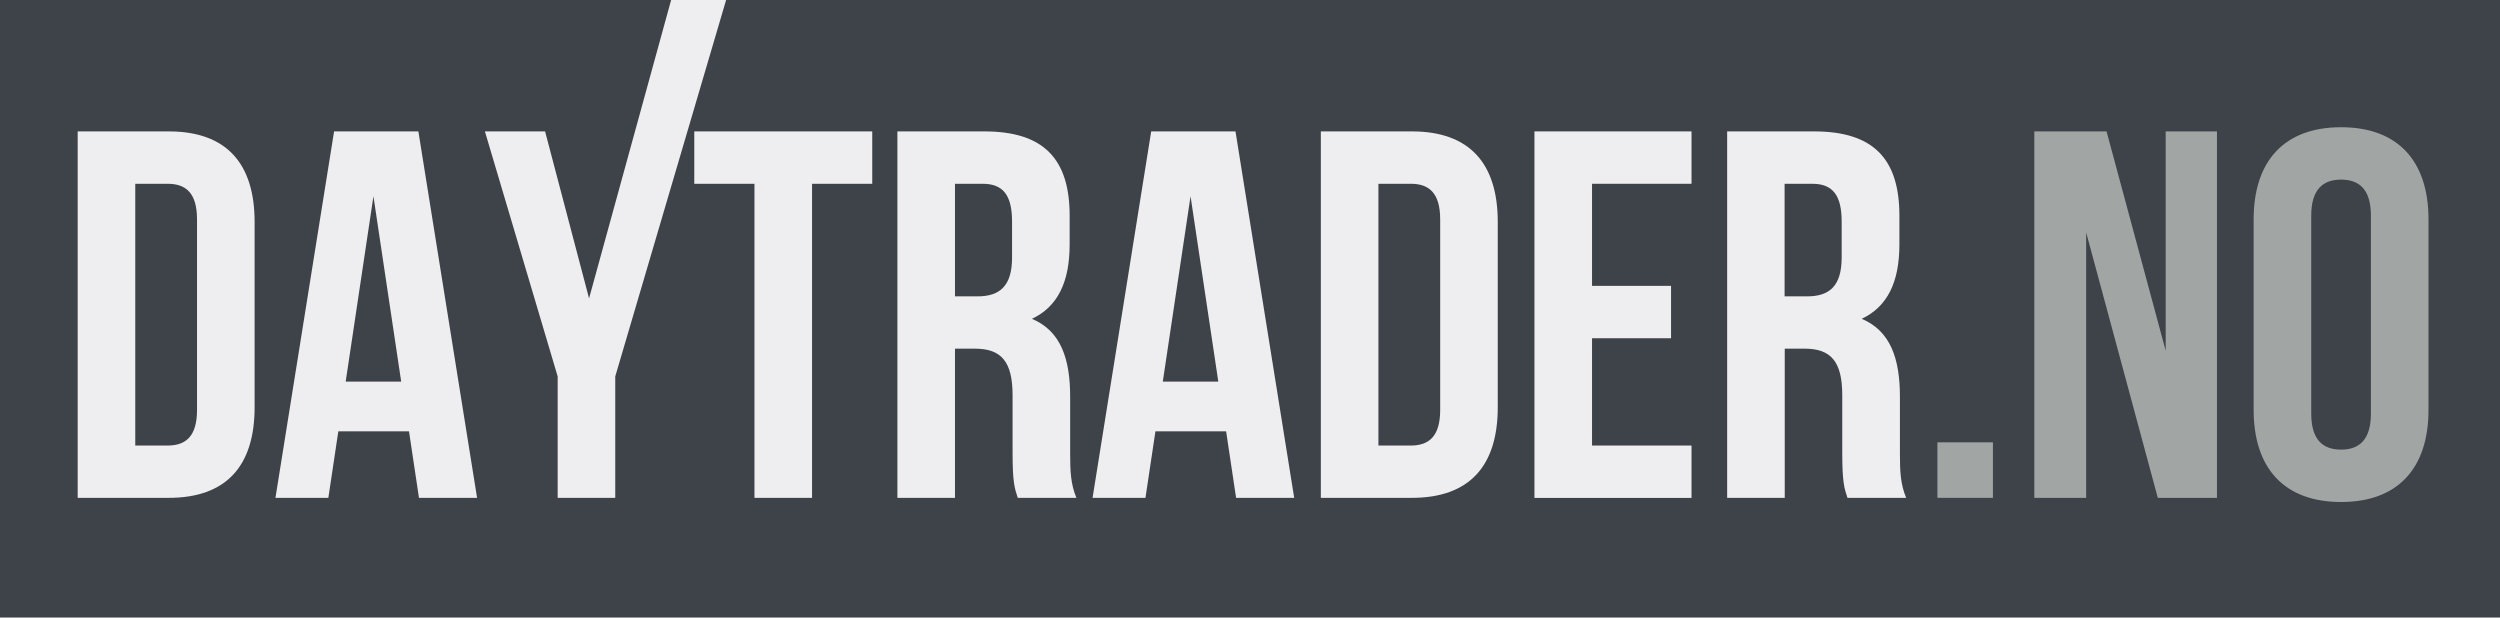 <?xml version="1.0" encoding="UTF-8"?> <!-- Generator: Adobe Illustrator 24.3.0, SVG Export Plug-In . SVG Version: 6.00 Build 0) --> <svg xmlns="http://www.w3.org/2000/svg" xmlns:xlink="http://www.w3.org/1999/xlink" version="1.1" x="0px" y="0px" viewBox="0 0 336 83" style="enable-background:new 0 0 336 83;" xml:space="preserve"> <style type="text/css"> .st0{fill:#3D4349;} .st1{fill:#EEEDEF;} .st2{fill:#A1A6A4;} .st3{display:none;} .st4{display:inline;fill:#EDEDED;} .st5{display:inline;fill:#3D4349;} .st6{display:inline;} .st7{fill:#3C4647;} </style> <g id="NO"> <rect class="st0" width="336" height="83"></rect> <g> <path class="st1" d="M10.44,17.66h12.24c7.74,0,11.54,4.29,11.54,12.17v24.91c0,7.88-3.8,12.17-11.54,12.17H10.44V17.66z M18.18,24.7v35.18h4.36c2.46,0,3.94-1.27,3.94-4.78V29.48c0-3.52-1.48-4.78-3.94-4.78H18.18z"></path> <path class="st1" d="M64.12,66.91h-7.81l-1.34-8.94h-9.5l-1.34,8.94h-7.11l7.88-49.25h11.33L64.12,66.91z M46.46,51.29h7.46 l-3.73-24.91L46.46,51.29z"></path> <path class="st1" d="M74.95,50.59l-9.78-32.93h8.09l5.91,22.44L90.2,0h7.39l-14.9,50.59v16.32h-7.74V50.59z"></path> <path class="st1" d="M93.31,17.66h23.92v7.04h-8.09v42.21h-7.74V24.7h-8.09V17.66z"></path> <path class="st1" d="M136.79,66.91c-0.42-1.27-0.7-2.04-0.7-6.05v-7.74c0-4.57-1.55-6.26-5.07-6.26h-2.67v20.05h-7.74V17.66h11.68 c8.02,0,11.47,3.73,11.47,11.33v3.87c0,5.07-1.62,8.37-5.07,9.99c3.87,1.62,5.14,5.35,5.14,10.48v7.6c0,2.39,0.07,4.15,0.84,5.98 H136.79z M128.35,24.7v15.13h3.03c2.88,0,4.64-1.27,4.64-5.21v-4.85c0-3.52-1.2-5.07-3.94-5.07H128.35z"></path> <path class="st1" d="M173.94,66.91h-7.81l-1.34-8.94h-9.5l-1.34,8.94h-7.11l7.88-49.25h11.33L173.94,66.91z M156.28,51.29h7.46 l-3.73-24.91L156.28,51.29z"></path> <path class="st1" d="M177.52,17.66h12.24c7.74,0,11.54,4.29,11.54,12.17v24.91c0,7.88-3.8,12.17-11.54,12.17h-12.24V17.66z M185.26,24.7v35.18h4.36c2.46,0,3.94-1.27,3.94-4.78V29.48c0-3.52-1.48-4.78-3.94-4.78H185.26z"></path> <path class="st1" d="M213.97,38.42h10.62v7.04h-10.62v14.42h13.37v7.04h-21.11V17.66h21.11v7.04h-13.37V38.42z"></path> <path class="st1" d="M248.3,66.91c-0.42-1.27-0.7-2.04-0.7-6.05v-7.74c0-4.57-1.55-6.26-5.06-6.26h-2.67v20.05h-7.74V17.66h11.68 c8.02,0,11.47,3.73,11.47,11.33v3.87c0,5.07-1.62,8.37-5.07,9.99c3.87,1.62,5.14,5.35,5.14,10.48v7.6c0,2.39,0.07,4.15,0.84,5.98 H248.3z M239.85,24.7v15.13h3.03c2.88,0,4.64-1.27,4.64-5.21v-4.85c0-3.52-1.2-5.07-3.94-5.07H239.85z"></path> <path class="st2" d="M267.85,59.45v7.46h-7.46v-7.46H267.85z"></path> <path class="st2" d="M280.38,31.24v35.67h-6.97V17.66h9.71l7.95,29.48V17.66h6.89v49.25h-7.95L280.38,31.24z"></path> <path class="st2" d="M302.89,29.48c0-7.88,4.15-12.38,11.75-12.38c7.6,0,11.75,4.5,11.75,12.38v25.61 c0,7.88-4.15,12.38-11.75,12.38c-7.6,0-11.75-4.5-11.75-12.38V29.48z M310.63,55.58c0,3.52,1.55,4.85,4.01,4.85 c2.46,0,4.01-1.34,4.01-4.85V28.99c0-3.52-1.55-4.85-4.01-4.85c-2.46,0-4.01,1.34-4.01,4.85V55.58z"></path> </g> </g> <g id="DK" class="st3"> <rect class="st4" width="336" height="83"></rect> <rect class="st5" width="336" height="62.77"></rect> <g class="st6"> <path class="st1" d="M11.23,6.53h12.69c8.02,0,11.96,4.45,11.96,12.62v25.81c0,8.17-3.94,12.62-11.96,12.62H11.23V6.53z M19.25,13.82v36.46h4.52c2.55,0,4.08-1.31,4.08-4.96V18.78c0-3.65-1.53-4.96-4.08-4.96H19.25z"></path> <path class="st1" d="M66.72,57.57h-8.09l-1.39-9.26H47.4l-1.39,9.26h-7.36l8.17-51.04h11.74L66.72,57.57z M48.42,41.38h7.73 l-3.87-25.81L48.42,41.38z"></path> <path class="st1" d="M73.14,40.65L63,6.53h8.39l6.13,23.26l7.32-29.26h7.66L81.16,40.65v16.92h-8.02V40.65z"></path> <path class="st1" d="M92.02,6.53h24.79v7.29h-8.39v43.75h-8.02V13.82h-8.39V6.53z"></path> <path class="st1" d="M137.09,57.57c-0.44-1.31-0.73-2.11-0.73-6.27v-8.02c0-4.74-1.6-6.49-5.25-6.49h-2.77v20.78h-8.02V6.53h12.1 c8.31,0,11.89,3.87,11.89,11.74v4.01c0,5.25-1.68,8.68-5.25,10.35c4.01,1.68,5.32,5.54,5.32,10.86v7.88c0,2.48,0.07,4.3,0.88,6.2 H137.09z M128.34,13.82v15.68h3.14c2.99,0,4.81-1.31,4.81-5.4v-5.03c0-3.65-1.24-5.25-4.08-5.25H128.34z"></path> <path class="st1" d="M176.54,57.57h-8.09l-1.39-9.26h-9.84l-1.39,9.26h-7.36l8.17-51.04h11.74L176.54,57.57z M158.23,41.38h7.73 l-3.87-25.81L158.23,41.38z"></path> <path class="st1" d="M179.54,6.53h12.69c8.02,0,11.96,4.45,11.96,12.62v25.81c0,8.17-3.94,12.62-11.96,12.62h-12.69V6.53z M187.56,13.82v36.46h4.52c2.55,0,4.08-1.31,4.08-4.96V18.78c0-3.65-1.53-4.96-4.08-4.96H187.56z"></path> <path class="st1" d="M216.29,28.04h11.01v7.29h-11.01v14.95h13.85v7.29h-21.88V6.53h21.88v7.29h-13.85V28.04z"></path> <path class="st1" d="M251.36,57.57c-0.44-1.31-0.73-2.11-0.73-6.27v-8.02c0-4.74-1.6-6.49-5.25-6.49h-2.77v20.78h-8.02V6.53h12.1 c8.31,0,11.89,3.87,11.89,11.74v4.01c0,5.25-1.68,8.68-5.25,10.35c4.01,1.68,5.32,5.54,5.32,10.86v7.88c0,2.48,0.07,4.3,0.87,6.2 H251.36z M242.61,13.82v15.68h3.14c2.99,0,4.81-1.31,4.81-5.4v-5.03c0-3.65-1.24-5.25-4.08-5.25H242.61z"></path> <path class="st2" d="M269.59,49.84v7.73h-7.73v-7.73H269.59z"></path> <path class="st2" d="M273.9,6.53h12.69c8.02,0,11.96,4.45,11.96,12.62v25.81c0,8.17-3.94,12.62-11.96,12.62H273.9V6.53z M281.92,13.82v36.46h4.52c2.55,0,4.08-1.31,4.08-4.96V18.78c0-3.65-1.53-4.96-4.08-4.96H281.92z"></path> <path class="st2" d="M313.05,37.22l-2.48,4.67v15.68h-8.02V6.53h8.02v22.24l10.5-22.24h8.02l-11.16,22.75l11.16,28.29h-8.24 L313.05,37.22z"></path> </g> <g class="st6"> <path class="st7" d="M12.73,73.45V72.3h3.51v1.15H12.73z"></path> <path class="st7" d="M23.92,76.24l-3.61-9.31h1.33l2.42,6.76c0.19,0.54,0.36,1.05,0.49,1.52c0.14-0.51,0.31-1.02,0.5-1.52 l2.51-6.76h1.26l-3.64,9.31H23.92z"></path> <path class="st7" d="M29.84,68.25v-1.31h1.14v1.31H29.84z M29.84,76.24V69.5h1.14v6.74H29.84z"></path> <path class="st7" d="M36.13,76.8l1.11,0.17c0.05,0.34,0.18,0.59,0.39,0.75c0.28,0.21,0.67,0.32,1.16,0.32 c0.53,0,0.94-0.11,1.23-0.32s0.48-0.51,0.58-0.89c0.06-0.23,0.09-0.72,0.08-1.47c-0.5,0.59-1.12,0.88-1.87,0.88 c-0.93,0-1.64-0.33-2.15-1s-0.76-1.47-0.76-2.41c0-0.64,0.12-1.24,0.35-1.78c0.23-0.54,0.57-0.96,1.01-1.26 c0.44-0.3,0.96-0.44,1.56-0.44c0.8,0,1.45,0.32,1.97,0.96V69.5h1.05v5.83c0,1.05-0.11,1.79-0.32,2.23 C41.3,78,40.97,78.34,40.5,78.6c-0.46,0.25-1.03,0.38-1.71,0.38c-0.8,0-1.45-0.18-1.95-0.54C36.35,78.07,36.11,77.53,36.13,76.8z M37.07,72.75c0,0.88,0.18,1.53,0.53,1.94s0.79,0.61,1.32,0.61c0.52,0,0.96-0.2,1.32-0.61c0.36-0.4,0.53-1.04,0.53-1.9 c0-0.83-0.18-1.45-0.55-1.87c-0.37-0.42-0.81-0.63-1.32-0.63c-0.51,0-0.94,0.21-1.29,0.62C37.25,71.33,37.07,71.94,37.07,72.75z"></path> <path class="st7" d="M43.47,68.25v-1.31h1.14v1.31H43.47z M43.47,76.24V69.5h1.14v6.74H43.47z"></path> <path class="st7" d="M48.15,76.24l-2.56-6.74h1.21l1.45,4.04c0.16,0.44,0.3,0.89,0.43,1.36c0.1-0.36,0.24-0.78,0.43-1.28l1.5-4.11 h1.17l-2.55,6.74H48.15z"></path> <path class="st7" d="M57.11,74.07l1.18,0.15c-0.19,0.69-0.53,1.23-1.03,1.61s-1.15,0.57-1.93,0.57c-0.99,0-1.77-0.3-2.35-0.91 c-0.58-0.61-0.87-1.46-0.87-2.55c0-1.13,0.29-2.01,0.88-2.64s1.34-0.94,2.27-0.94c0.9,0,1.64,0.31,2.21,0.92s0.86,1.48,0.86,2.59 c0,0.07,0,0.17-0.01,0.3H53.3c0.04,0.74,0.25,1.31,0.63,1.7s0.85,0.59,1.41,0.59c0.42,0,0.78-0.11,1.07-0.33 S56.94,74.55,57.11,74.07z M53.36,72.23h3.76c-0.05-0.57-0.19-0.99-0.43-1.28c-0.36-0.44-0.84-0.66-1.42-0.66 c-0.52,0-0.97,0.18-1.32,0.53C53.6,71.17,53.4,71.64,53.36,72.23z"></path> <path class="st7" d="M59.64,76.24V69.5h1.03v1.02c0.26-0.48,0.5-0.79,0.73-0.95c0.22-0.15,0.47-0.23,0.73-0.23 c0.39,0,0.78,0.12,1.17,0.37l-0.39,1.06c-0.28-0.17-0.56-0.25-0.84-0.25c-0.25,0-0.47,0.08-0.67,0.23 c-0.2,0.15-0.34,0.36-0.43,0.62c-0.13,0.41-0.19,0.85-0.19,1.33v3.53H59.64z"></path> <path class="st7" d="M71.97,76.24v-0.85c-0.43,0.67-1.06,1-1.89,1c-0.54,0-1.03-0.15-1.48-0.44c-0.45-0.3-0.8-0.71-1.05-1.24 c-0.25-0.53-0.37-1.14-0.37-1.83c0-0.67,0.11-1.28,0.34-1.83c0.22-0.55,0.56-0.97,1.01-1.26s0.95-0.44,1.5-0.44 c0.41,0,0.77,0.09,1.09,0.26c0.32,0.17,0.58,0.4,0.77,0.67v-3.34h1.14v9.31H71.97z M68.36,72.88c0,0.86,0.18,1.51,0.55,1.94 s0.79,0.64,1.29,0.64c0.5,0,0.92-0.2,1.27-0.61c0.35-0.41,0.52-1.03,0.52-1.87c0-0.92-0.18-1.6-0.53-2.03s-0.79-0.65-1.31-0.65 c-0.51,0-0.93,0.21-1.27,0.62C68.53,71.33,68.36,71.99,68.36,72.88z"></path> <path class="st7" d="M74.69,68.25v-1.31h1.14v1.31H74.69z M74.69,76.24V69.5h1.14v6.74H74.69z"></path> <path class="st7" d="M77.33,76.8l1.11,0.17c0.05,0.34,0.18,0.59,0.39,0.75c0.28,0.21,0.67,0.32,1.16,0.32 c0.53,0,0.94-0.11,1.23-0.32s0.48-0.51,0.58-0.89c0.06-0.23,0.09-0.72,0.08-1.47c-0.5,0.59-1.12,0.88-1.87,0.88 c-0.93,0-1.64-0.33-2.15-1s-0.76-1.47-0.76-2.41c0-0.64,0.12-1.24,0.35-1.78c0.23-0.54,0.57-0.96,1.01-1.26 c0.44-0.3,0.96-0.44,1.56-0.44c0.8,0,1.45,0.32,1.97,0.96V69.5h1.05v5.83c0,1.05-0.11,1.79-0.32,2.23 c-0.21,0.44-0.55,0.78-1.02,1.04c-0.46,0.25-1.03,0.38-1.71,0.38c-0.8,0-1.45-0.18-1.95-0.54C77.55,78.07,77.31,77.53,77.33,76.8z M78.27,72.75c0,0.88,0.18,1.53,0.53,1.94s0.79,0.61,1.32,0.61c0.52,0,0.96-0.2,1.32-0.61c0.36-0.4,0.53-1.04,0.53-1.9 c0-0.83-0.18-1.45-0.55-1.87c-0.37-0.42-0.81-0.63-1.32-0.63c-0.51,0-0.94,0.21-1.29,0.62C78.45,71.33,78.27,71.94,78.27,72.75z"></path> <path class="st7" d="M88.37,76.24V69.5h1.03v1.02c0.26-0.48,0.5-0.79,0.73-0.95c0.22-0.15,0.47-0.23,0.73-0.23 c0.39,0,0.78,0.12,1.17,0.37l-0.39,1.06c-0.28-0.17-0.56-0.25-0.84-0.25c-0.25,0-0.47,0.08-0.67,0.23 c-0.2,0.15-0.34,0.36-0.43,0.62c-0.13,0.41-0.19,0.85-0.19,1.33v3.53H88.37z"></path> <path class="st7" d="M97.07,75.41c-0.42,0.36-0.83,0.61-1.22,0.76c-0.39,0.15-0.81,0.22-1.26,0.22c-0.74,0-1.31-0.18-1.71-0.54 c-0.4-0.36-0.6-0.82-0.6-1.39c0-0.33,0.08-0.63,0.23-0.9c0.15-0.27,0.35-0.49,0.59-0.66c0.24-0.17,0.52-0.29,0.82-0.37 c0.22-0.06,0.56-0.12,1.02-0.17c0.92-0.11,1.6-0.24,2.04-0.39c0-0.16,0.01-0.26,0.01-0.3c0-0.47-0.11-0.79-0.32-0.98 c-0.29-0.26-0.73-0.39-1.3-0.39c-0.54,0-0.93,0.09-1.19,0.28c-0.26,0.19-0.45,0.52-0.57,1l-1.12-0.15c0.1-0.48,0.27-0.86,0.5-1.16 c0.23-0.29,0.57-0.52,1.01-0.68c0.44-0.16,0.95-0.24,1.53-0.24c0.58,0,1.04,0.07,1.4,0.2s0.62,0.31,0.79,0.51 c0.17,0.21,0.29,0.46,0.36,0.78c0.04,0.19,0.06,0.55,0.06,1.05v1.52c0,1.06,0.02,1.73,0.07,2.02c0.05,0.28,0.15,0.55,0.29,0.81 h-1.19C97.17,76.01,97.1,75.73,97.07,75.41z M96.97,72.86c-0.41,0.17-1.04,0.31-1.87,0.43c-0.47,0.07-0.8,0.14-1,0.23 s-0.34,0.21-0.45,0.37c-0.11,0.16-0.16,0.34-0.16,0.54c0,0.3,0.12,0.56,0.35,0.76c0.23,0.2,0.57,0.3,1.01,0.3 c0.44,0,0.83-0.1,1.17-0.29c0.34-0.19,0.59-0.46,0.76-0.79c0.12-0.26,0.18-0.64,0.18-1.14V72.86z M94.24,67.75 c0-0.31,0.11-0.58,0.34-0.8c0.23-0.22,0.49-0.34,0.8-0.34c0.31,0,0.58,0.11,0.81,0.34c0.22,0.23,0.34,0.5,0.34,0.82 c0,0.33-0.11,0.6-0.34,0.83s-0.49,0.34-0.8,0.34c-0.32,0-0.59-0.11-0.81-0.34C94.35,68.37,94.24,68.09,94.24,67.75z M94.72,67.76 c0,0.2,0.07,0.37,0.2,0.5c0.13,0.14,0.29,0.2,0.47,0.2s0.34-0.07,0.47-0.2c0.13-0.14,0.2-0.3,0.2-0.49s-0.07-0.35-0.2-0.49 s-0.29-0.2-0.48-0.2c-0.18,0-0.34,0.07-0.47,0.2C94.79,67.41,94.72,67.57,94.72,67.76z"></path> <path class="st7" d="M104.16,76.24v-0.85c-0.43,0.67-1.06,1-1.89,1c-0.54,0-1.03-0.15-1.48-0.44c-0.45-0.3-0.8-0.71-1.05-1.24 c-0.25-0.53-0.37-1.14-0.37-1.83c0-0.67,0.11-1.28,0.34-1.83c0.22-0.55,0.56-0.97,1.01-1.26s0.95-0.44,1.5-0.44 c0.41,0,0.77,0.09,1.09,0.26c0.32,0.17,0.58,0.4,0.77,0.67v-3.34h1.14v9.31H104.16z M100.55,72.88c0,0.86,0.18,1.51,0.55,1.94 s0.79,0.64,1.29,0.64c0.5,0,0.92-0.2,1.27-0.61c0.35-0.41,0.52-1.03,0.52-1.87c0-0.92-0.18-1.6-0.53-2.03s-0.79-0.65-1.31-0.65 c-0.51,0-0.93,0.21-1.27,0.62C100.72,71.33,100.55,71.99,100.55,72.88z"></path> <path class="st7" d="M113.12,75.22l0.17,1.01c-0.32,0.07-0.61,0.1-0.86,0.1c-0.41,0-0.74-0.07-0.96-0.2s-0.39-0.3-0.48-0.52 c-0.09-0.21-0.14-0.66-0.14-1.35v-3.88H110V69.5h0.84v-1.67l1.14-0.69v2.35h1.15v0.89h-1.15v3.94c0,0.33,0.02,0.54,0.06,0.63 c0.04,0.09,0.11,0.17,0.2,0.22c0.09,0.06,0.22,0.08,0.39,0.08C112.75,75.27,112.91,75.25,113.12,75.22z"></path> <path class="st7" d="M114.22,68.25v-1.31h1.14v1.31H114.22z M114.22,76.24V69.5h1.14v6.74H114.22z"></path> <path class="st7" d="M116.98,76.24v-9.31h1.14v9.31H116.98z"></path> <path class="st7" d="M127.91,75.41c-0.42,0.36-0.83,0.61-1.22,0.76c-0.39,0.15-0.81,0.22-1.26,0.22c-0.74,0-1.31-0.18-1.71-0.54 c-0.4-0.36-0.6-0.82-0.6-1.39c0-0.33,0.08-0.63,0.23-0.9c0.15-0.27,0.35-0.49,0.59-0.66c0.24-0.17,0.52-0.29,0.82-0.37 c0.22-0.06,0.56-0.12,1.02-0.17c0.92-0.11,1.6-0.24,2.04-0.39c0-0.16,0.01-0.26,0.01-0.3c0-0.47-0.11-0.79-0.32-0.98 c-0.29-0.26-0.73-0.39-1.3-0.39c-0.54,0-0.93,0.09-1.19,0.28c-0.26,0.19-0.45,0.52-0.57,1l-1.12-0.15c0.1-0.48,0.27-0.86,0.5-1.16 c0.23-0.29,0.57-0.52,1.01-0.68c0.44-0.16,0.95-0.24,1.53-0.24c0.58,0,1.04,0.07,1.4,0.2s0.62,0.31,0.79,0.51 c0.17,0.21,0.29,0.46,0.36,0.78c0.04,0.19,0.06,0.55,0.06,1.05v1.52c0,1.06,0.02,1.73,0.07,2.02c0.05,0.28,0.15,0.55,0.29,0.81 h-1.19C128.02,76.01,127.94,75.73,127.91,75.41z M127.81,72.86c-0.41,0.17-1.04,0.31-1.87,0.43c-0.47,0.07-0.8,0.14-1,0.23 s-0.34,0.21-0.45,0.37c-0.11,0.16-0.16,0.34-0.16,0.54c0,0.3,0.12,0.56,0.35,0.76c0.23,0.2,0.57,0.3,1.01,0.3 c0.44,0,0.83-0.1,1.17-0.29c0.34-0.19,0.59-0.46,0.76-0.79c0.12-0.26,0.18-0.64,0.18-1.14V72.86z"></path> <path class="st7" d="M133.06,75.22l0.17,1.01c-0.32,0.07-0.61,0.1-0.86,0.1c-0.41,0-0.74-0.07-0.96-0.2s-0.39-0.3-0.48-0.52 c-0.09-0.21-0.14-0.66-0.14-1.35v-3.88h-0.84V69.5h0.84v-1.67l1.14-0.69v2.35h1.15v0.89h-1.15v3.94c0,0.33,0.02,0.54,0.06,0.63 c0.04,0.09,0.11,0.17,0.2,0.22c0.09,0.06,0.22,0.08,0.39,0.08C132.69,75.27,132.85,75.25,133.06,75.22z"></path> <path class="st7" d="M137.79,76.24v-9.31h1.14v3.34c0.53-0.62,1.21-0.93,2.02-0.93c0.5,0,0.93,0.1,1.3,0.29 c0.37,0.2,0.63,0.47,0.79,0.82c0.16,0.35,0.24,0.85,0.24,1.51v4.27h-1.14v-4.27c0-0.57-0.12-0.99-0.37-1.25 c-0.25-0.26-0.6-0.39-1.05-0.39c-0.34,0-0.66,0.09-0.96,0.26c-0.3,0.18-0.51,0.41-0.64,0.71s-0.19,0.72-0.19,1.24v3.69H137.79z"></path> <path class="st7" d="M149.32,75.41c-0.42,0.36-0.83,0.61-1.22,0.76c-0.39,0.15-0.81,0.22-1.26,0.22c-0.74,0-1.31-0.18-1.71-0.54 c-0.4-0.36-0.6-0.82-0.6-1.39c0-0.33,0.08-0.63,0.23-0.9c0.15-0.27,0.35-0.49,0.59-0.66c0.24-0.17,0.52-0.29,0.82-0.37 c0.22-0.06,0.56-0.12,1.02-0.17c0.92-0.11,1.6-0.24,2.04-0.39c0-0.16,0.01-0.26,0.01-0.3c0-0.47-0.11-0.79-0.32-0.98 c-0.29-0.26-0.73-0.39-1.3-0.39c-0.54,0-0.93,0.09-1.19,0.28c-0.26,0.19-0.45,0.52-0.57,1l-1.12-0.15c0.1-0.48,0.27-0.86,0.5-1.16 c0.23-0.29,0.57-0.52,1.01-0.68c0.44-0.16,0.95-0.24,1.53-0.24c0.58,0,1.04,0.07,1.4,0.2s0.62,0.31,0.79,0.51 c0.17,0.21,0.29,0.46,0.36,0.78c0.04,0.19,0.06,0.55,0.06,1.05v1.52c0,1.06,0.02,1.73,0.07,2.02c0.05,0.28,0.15,0.55,0.29,0.81 h-1.19C149.43,76.01,149.36,75.73,149.32,75.41z M149.23,72.86c-0.41,0.17-1.04,0.31-1.87,0.43c-0.47,0.07-0.8,0.14-1,0.23 s-0.34,0.21-0.45,0.37c-0.11,0.16-0.16,0.34-0.16,0.54c0,0.3,0.12,0.56,0.35,0.76c0.23,0.2,0.57,0.3,1.01,0.3 c0.44,0,0.83-0.1,1.17-0.29c0.34-0.19,0.59-0.46,0.76-0.79c0.12-0.26,0.18-0.64,0.18-1.14V72.86z"></path> <path class="st7" d="M152.05,76.24V69.5h1.03v0.96c0.5-0.74,1.21-1.11,2.15-1.11c0.41,0,0.78,0.07,1.12,0.22 c0.34,0.15,0.6,0.34,0.76,0.57s0.29,0.52,0.36,0.84c0.04,0.21,0.06,0.58,0.06,1.11v4.15h-1.14v-4.1c0-0.47-0.04-0.81-0.13-1.04 c-0.09-0.23-0.25-0.42-0.47-0.55c-0.23-0.14-0.49-0.21-0.8-0.21c-0.49,0-0.91,0.15-1.26,0.46c-0.35,0.31-0.53,0.9-0.53,1.76v3.68 H152.05z"></path> <path class="st7" d="M163.58,76.24v-0.85c-0.43,0.67-1.06,1-1.89,1c-0.54,0-1.03-0.15-1.48-0.44c-0.45-0.3-0.8-0.71-1.05-1.24 c-0.25-0.53-0.37-1.14-0.37-1.83c0-0.67,0.11-1.28,0.34-1.83c0.22-0.55,0.56-0.97,1.01-1.26s0.95-0.44,1.5-0.44 c0.41,0,0.77,0.09,1.09,0.26c0.32,0.17,0.58,0.4,0.77,0.67v-3.34h1.14v9.31H163.58z M159.97,72.88c0,0.86,0.18,1.51,0.55,1.94 s0.79,0.64,1.29,0.64c0.5,0,0.92-0.2,1.27-0.61c0.35-0.41,0.52-1.03,0.52-1.87c0-0.92-0.18-1.6-0.53-2.03s-0.79-0.65-1.31-0.65 c-0.51,0-0.93,0.21-1.27,0.62C160.14,71.33,159.97,71.99,159.97,72.88z"></path> <path class="st7" d="M166.29,76.24v-9.31h1.14v9.31H166.29z"></path> <path class="st7" d="M173.76,74.07l1.18,0.15c-0.19,0.69-0.53,1.23-1.03,1.61s-1.15,0.57-1.93,0.57c-0.99,0-1.77-0.3-2.35-0.91 c-0.58-0.61-0.87-1.46-0.87-2.55c0-1.13,0.29-2.01,0.88-2.64s1.34-0.94,2.27-0.94c0.9,0,1.64,0.31,2.21,0.92s0.86,1.48,0.86,2.59 c0,0.07,0,0.17-0.01,0.3h-5.03c0.04,0.74,0.25,1.31,0.63,1.7s0.85,0.59,1.41,0.59c0.42,0,0.78-0.11,1.07-0.33 S173.58,74.55,173.76,74.07z M170.01,72.23h3.76c-0.05-0.57-0.19-0.99-0.43-1.28c-0.36-0.44-0.84-0.66-1.42-0.66 c-0.52,0-0.97,0.18-1.32,0.53C170.24,71.17,170.04,71.64,170.01,72.23z"></path> </g> </g> <g id="SE" class="st3"> <rect y="0.17" class="st5" width="336" height="83"></rect> <g class="st6"> <path class="st1" d="M11.45,17.17h12.18c7.7,0,11.48,4.27,11.48,12.11v24.79c0,7.84-3.78,12.11-11.48,12.11H11.45V17.17z M19.15,24.17v35.01h4.34c2.45,0,3.92-1.26,3.92-4.76V28.93c0-3.5-1.47-4.76-3.92-4.76H19.15z"></path> <path class="st1" d="M63.99,66.18h-7.77l-1.33-8.89h-9.45l-1.33,8.89h-7.07l7.84-49.01h11.27L63.99,66.18z M46.41,50.63h7.42 l-3.71-24.79L46.41,50.63z"></path> <path class="st1" d="M71.42,49.93l-9.73-32.77h8.05l5.88,22.34L86.07,0h7.35l-14.3,49.93v16.24h-7.7V49.93z"></path> <path class="st1" d="M89.07,17.17h23.81v7h-8.05v42.01h-7.7V24.17h-8.05V17.17z"></path> <path class="st1" d="M131.89,66.18c-0.42-1.26-0.7-2.03-0.7-6.02v-7.7c0-4.55-1.54-6.23-5.04-6.23h-2.66v19.96h-7.7V17.17h11.62 c7.98,0,11.41,3.71,11.41,11.27v3.85c0,5.04-1.61,8.33-5.04,9.94c3.85,1.61,5.11,5.32,5.11,10.43v7.56c0,2.38,0.07,4.13,0.84,5.95 H131.89z M123.48,24.17v15.05h3.01c2.87,0,4.62-1.26,4.62-5.18v-4.83c0-3.5-1.19-5.04-3.92-5.04H123.48z"></path> <path class="st1" d="M168.42,66.18h-7.77l-1.33-8.89h-9.45l-1.33,8.89h-7.07l7.84-49.01h11.27L168.42,66.18z M150.85,50.63h7.42 l-3.71-24.79L150.85,50.63z"></path> <path class="st1" d="M171.42,17.17h12.18c7.7,0,11.48,4.27,11.48,12.11v24.79c0,7.84-3.78,12.11-11.48,12.11h-12.18V17.17z M179.12,24.17v35.01h4.34c2.45,0,3.92-1.26,3.92-4.76V28.93c0-3.5-1.47-4.76-3.92-4.76H179.12z"></path> <path class="st1" d="M199.4,17.17h7.7v49.01h-7.7V17.17z"></path> <path class="st1" d="M219.38,30.68v35.5h-6.93V17.17h9.66l7.91,29.34V17.17h6.86v49.01h-7.91L219.38,30.68z"></path> <path class="st1" d="M253.65,38.87h10.78v15.54c0,7.84-3.92,12.32-11.48,12.32c-7.56,0-11.48-4.48-11.48-12.32V28.93 c0-7.84,3.92-12.32,11.48-12.32c7.56,0,11.48,4.48,11.48,12.32v4.76h-7.28v-5.25c0-3.5-1.54-4.83-3.99-4.83 c-2.45,0-3.99,1.33-3.99,4.83v26.47c0,3.5,1.54,4.76,3.99,4.76c2.45,0,3.99-1.26,3.99-4.76v-9.03h-3.5V38.87z"></path> <path class="st2" d="M275.35,58.76v7.42h-7.42v-7.42H275.35z"></path> <path class="st2" d="M290.66,16.61c7.49,0,11.34,4.48,11.34,12.32v1.54h-7.28v-2.03c0-3.5-1.4-4.83-3.85-4.83 c-2.45,0-3.85,1.33-3.85,4.83c0,10.08,15.05,11.97,15.05,25.98c0,7.84-3.92,12.32-11.48,12.32s-11.48-4.48-11.48-12.32v-3.01h7.28 v3.5c0,3.5,1.54,4.76,3.99,4.76c2.45,0,3.99-1.26,3.99-4.76c0-10.08-15.05-11.97-15.05-25.98 C279.32,21.09,283.17,16.61,290.66,16.61z"></path> <path class="st2" d="M314.14,37.82h10.57v7h-10.57v14.35h13.3v7h-21V17.17h21v7h-13.3V37.82z"></path> </g> </g> </svg> 